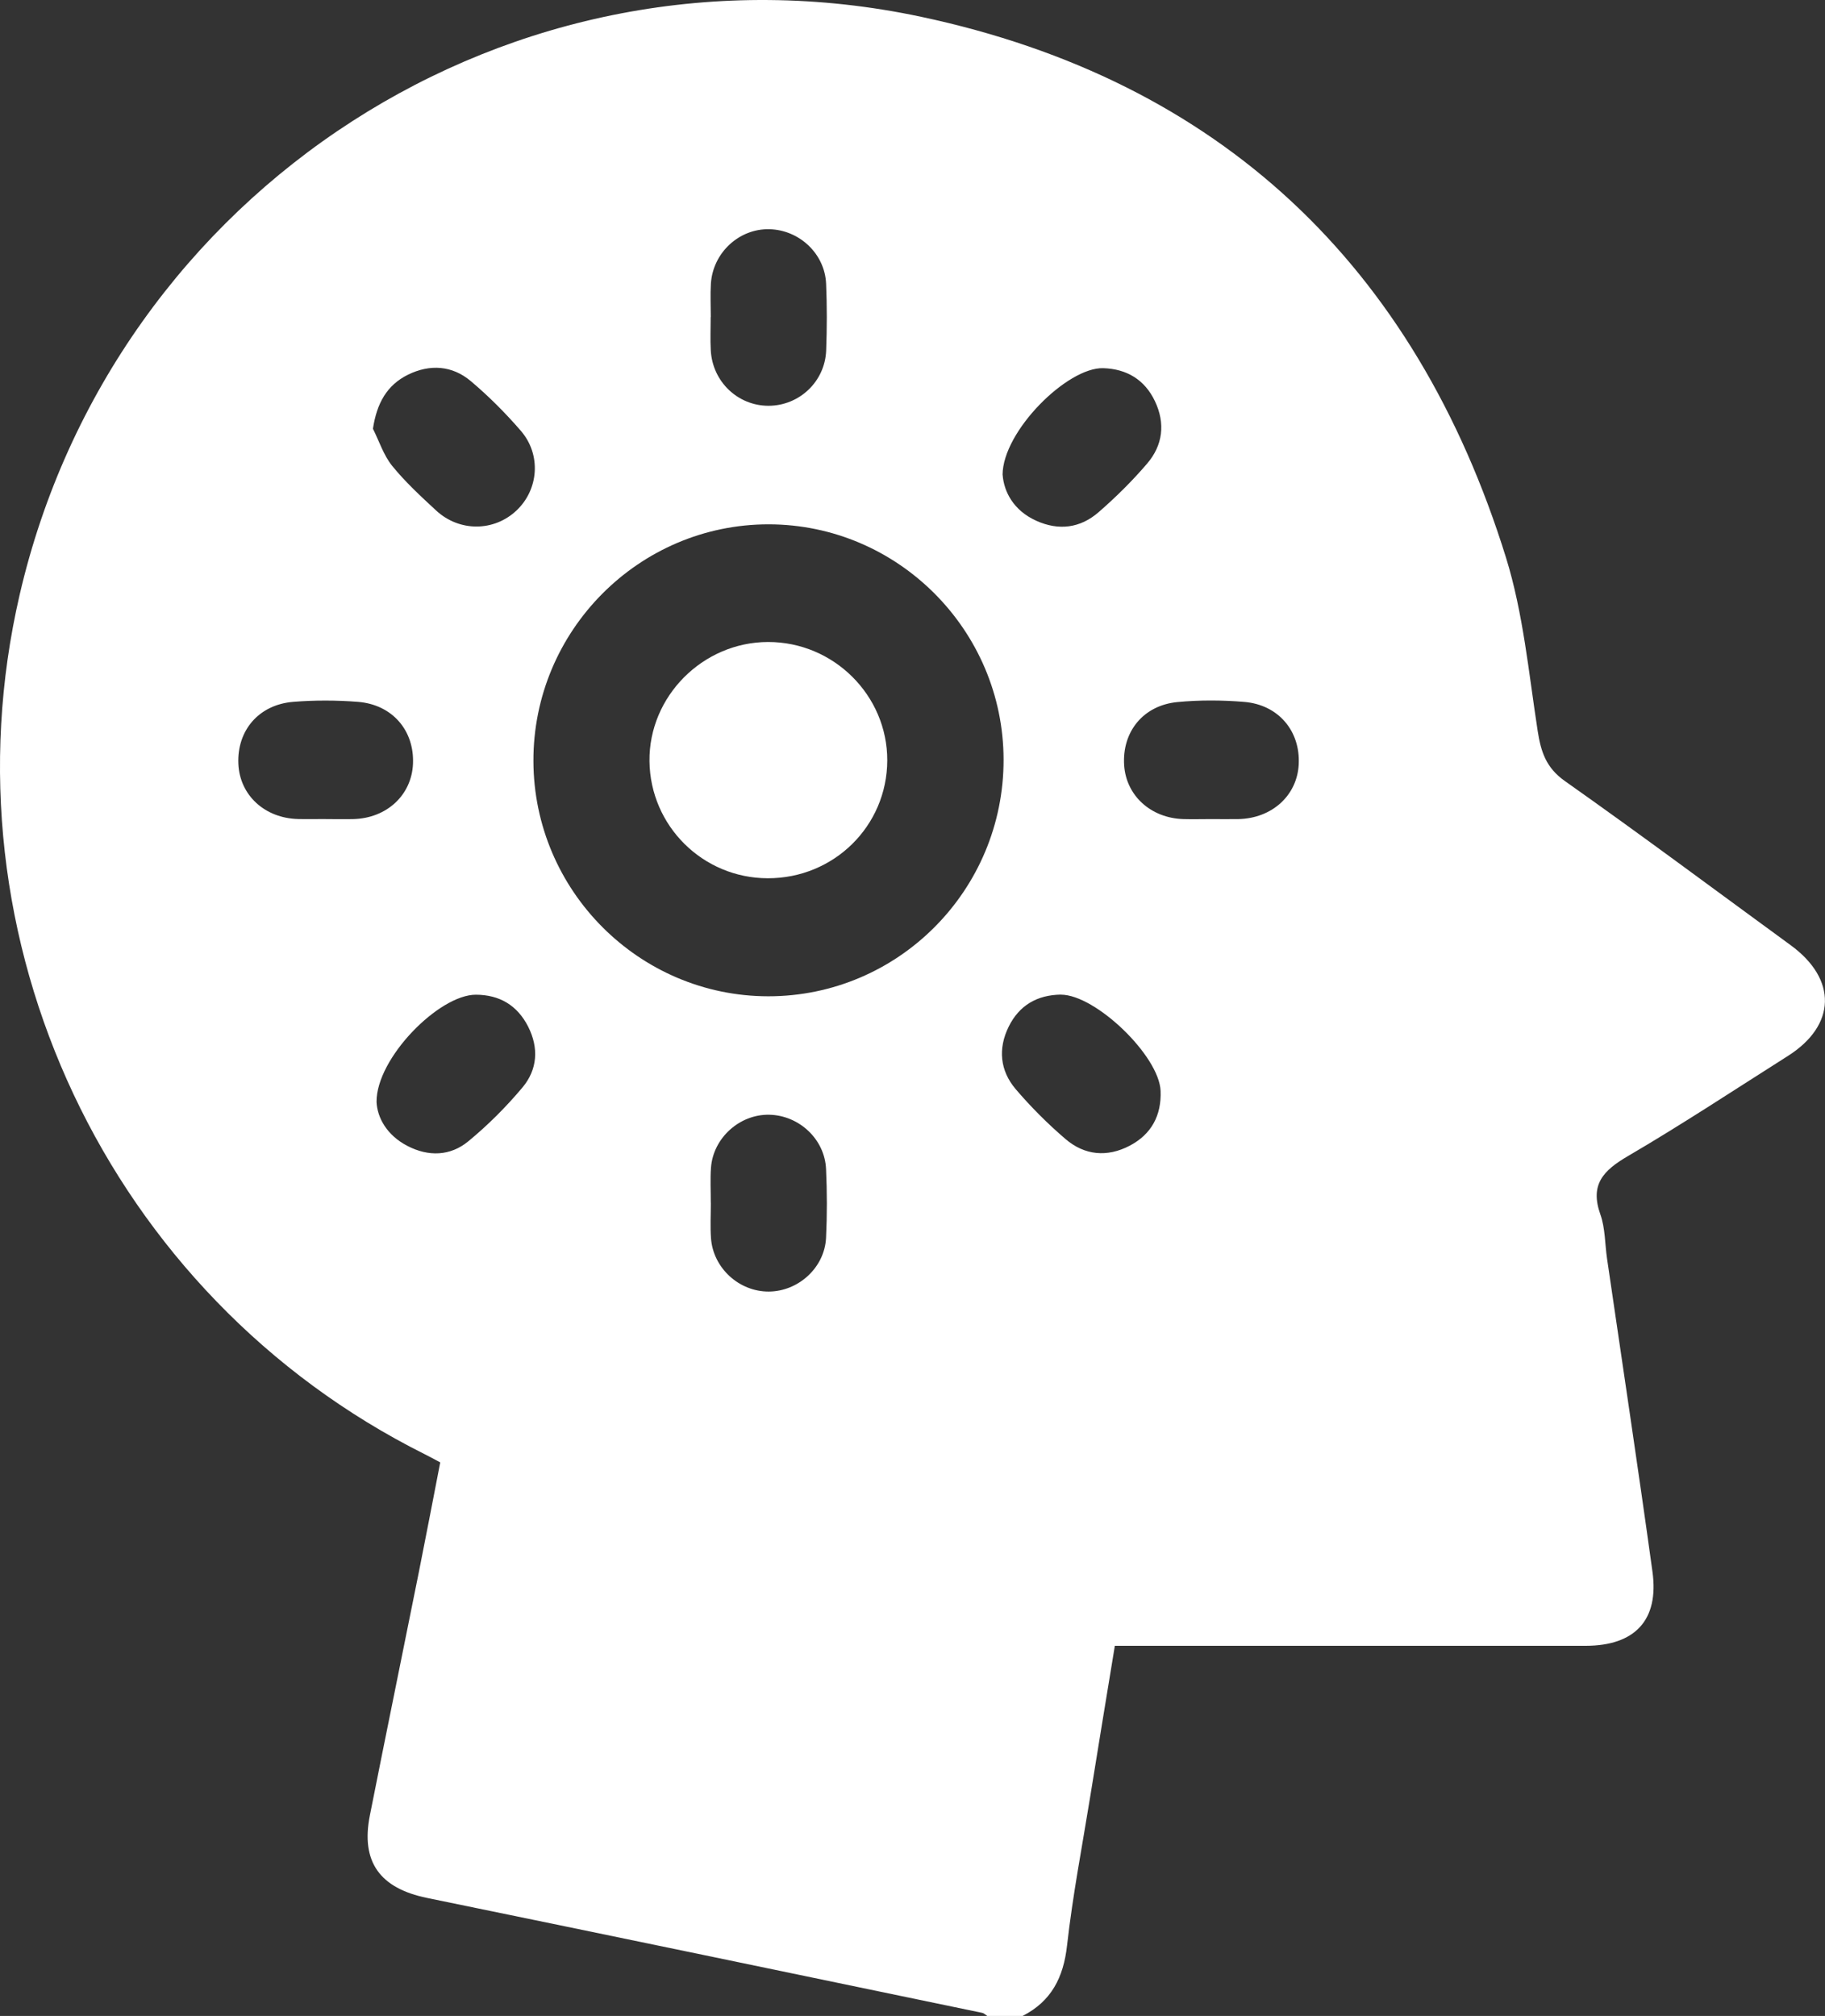 <?xml version="1.0" encoding="UTF-8"?>
<svg id="Calque_2" data-name="Calque 2" xmlns="http://www.w3.org/2000/svg" viewBox="0 0 347.06 383.28" fill="white">
    <rect x="0" y="0" width="347.06" height="383.28" fill="#333333" stroke="none"/>
    <g id="Calque_1-2" data-name="Calque 1">
        <g>
            <path d="m194.48,383.28h-6.74c-.31-.2-.6-.51-.93-.58-35.19-7.31-70.37-14.63-105.58-21.85-8.98-1.84-12.65-6.85-10.89-15.71,3.07-15.49,6.25-30.95,9.35-46.43,1.38-6.91,2.7-13.83,4.03-20.67-1.22-.65-2.09-1.13-2.98-1.57C20.57,246.39-11.41,178.58,3.73,113.11,21.56,36.02,97.48-13.36,175.2,3.2c56.81,12.1,93.95,47.33,111.19,102.8,3.29,10.6,4.32,21.92,6.03,32.97.62,3.97,1.59,7,5.18,9.53,14.46,10.2,28.65,20.78,42.95,31.22,8.87,6.48,8.64,15.23-.57,21.06-10.11,6.4-20.09,13-30.41,19.03-4.65,2.72-7.26,5.39-5.23,11.08.94,2.64.86,5.64,1.28,8.47,2.89,19.82,5.89,39.63,8.63,59.47,1.27,9.2-3.34,14.07-12.7,14.08-28.45,0-56.89,0-85.34,0-1.44,0-2.87,0-4.2,0-1.63,9.93-3.17,19.26-4.67,28.59-1.53,9.46-3.35,18.88-4.42,28.39-.68,6.09-2.98,10.59-8.44,13.39Zm-93.04-238.57c.07,24.64,20.12,44.7,44.67,44.71,24.72,0,44.79-20.18,44.74-45.01-.04-24.6-20.12-44.7-44.67-44.72-24.68-.02-44.82,20.24-44.74,45.03Zm-39.49,11.02c1.74,0,3.49.04,5.23,0,6.38-.16,11.11-4.57,11.36-10.53.26-6.33-3.94-11.24-10.47-11.76-4.08-.32-8.24-.33-12.32,0-6.55.54-10.7,5.45-10.42,11.79.26,5.95,5,10.34,11.39,10.49,1.74.04,3.49,0,5.23,0Zm168.33,0c1.74,0,3.49.03,5.23,0,6.4-.14,11.18-4.5,11.47-10.43.31-6.32-3.86-11.31-10.37-11.85-4.2-.35-8.49-.37-12.69.03-6.52.62-10.56,5.67-10.14,12.02.38,5.77,5.08,10.05,11.27,10.23,1.74.05,3.49,0,5.23,0Zm-28.54,33.37c-4.51.07-7.92,2.04-9.92,6.1-2.06,4.18-1.65,8.36,1.33,11.87,2.9,3.4,6.1,6.6,9.49,9.5,3.62,3.1,7.91,3.5,12.19,1.26,4.14-2.17,6.06-5.77,5.88-10.41-.26-6.67-12.36-18.31-18.96-18.31ZM70.92,81.51c1.19,2.37,2.02,5.03,3.65,7.05,2.5,3.08,5.46,5.81,8.38,8.51,4.42,4.08,10.98,4.01,15.24.02,4.25-3.98,4.79-10.63.86-15.18-2.92-3.38-6.12-6.59-9.53-9.46-3.53-2.97-7.76-3.25-11.91-1.22-4.05,1.99-5.96,5.46-6.69,10.3Zm119.75,8.76c.24,3.22,2.07,6.79,6.4,8.74,4.27,1.93,8.37,1.4,11.84-1.62,3.28-2.85,6.41-5.94,9.23-9.24,2.99-3.48,3.51-7.63,1.5-11.86-1.94-4.1-5.37-6.15-9.83-6.29-6.84-.21-19.11,11.99-19.15,20.26Zm-119.06,119.25c.14,3,1.98,6.34,5.87,8.35,4.01,2.08,8.16,1.94,11.58-.88,3.73-3.07,7.2-6.54,10.31-10.25,2.83-3.38,3.13-7.48,1.07-11.55-2.06-4.05-5.43-6.05-9.93-6.07-7.02-.02-18.97,12.07-18.9,20.39Zm63.55-149.24s0,0-.01,0c0,2.12-.1,4.24.02,6.35.33,5.94,5.14,10.51,10.96,10.52,5.85,0,10.75-4.59,10.98-10.5.16-4.23.17-8.47-.01-12.7-.24-5.69-5.06-10.22-10.76-10.37-5.76-.15-10.77,4.45-11.15,10.35-.13,2.11-.02,4.23-.02,6.35Zm.02,168.42c0,2.24-.13,4.49.03,6.72.41,5.67,5.34,10.16,10.98,10.14,5.65-.03,10.63-4.56,10.9-10.22.21-4.35.2-8.72,0-13.07-.24-5.68-5.13-10.22-10.81-10.33-5.6-.11-10.64,4.39-11.07,10.04-.17,2.23-.03,4.48-.04,6.72Z"/>
            <path d="m146.01,166.98c-12.35-.02-22.36-9.94-22.5-22.27-.13-12.31,10.14-22.63,22.55-22.65,12.47-.02,22.7,10.15,22.67,22.52-.04,12.46-10.14,22.42-22.72,22.4Z"/>
        </g>
    </g>
</svg>